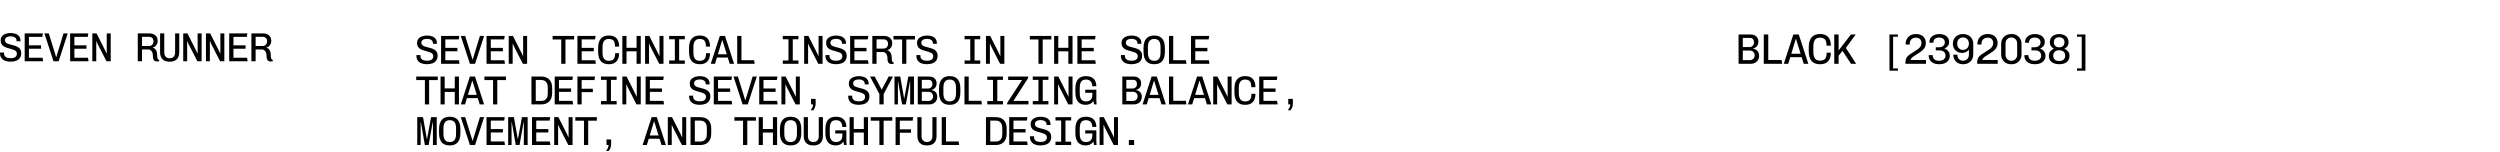<svg xmlns="http://www.w3.org/2000/svg" fill="none" viewBox="0 0 985 60" height="60" width="985">
<path fill="black" d="M106.603 24.216C106.336 24.216 106.08 24.163 105.835 24.056C105.589 23.95 105.392 23.747 105.243 23.448C105.093 23.149 105.019 22.718 105.019 22.152C105.019 21.619 104.96 21.181 104.843 20.84C104.725 20.499 104.571 20.232 104.379 20.04C104.197 19.837 104 19.694 103.787 19.608C103.573 19.523 103.365 19.48 103.163 19.48H100.715V24.136H99.051V13.16H103.819C104.395 13.16 104.912 13.277 105.371 13.512C105.84 13.747 106.208 14.078 106.475 14.504C106.752 14.931 106.891 15.438 106.891 16.024C106.891 16.696 106.715 17.283 106.363 17.784C106.011 18.275 105.547 18.579 104.971 18.696V18.776C105.355 18.883 105.669 19.07 105.915 19.336C106.171 19.603 106.363 19.933 106.491 20.328C106.619 20.712 106.683 21.128 106.683 21.576C106.683 22.302 106.741 22.808 106.859 23.096C106.976 23.384 107.189 23.571 107.499 23.656V24.072C107.392 24.125 107.259 24.163 107.099 24.184C106.949 24.206 106.784 24.216 106.603 24.216ZM100.715 18.136H103.355C103.963 18.136 104.427 17.96 104.747 17.608C105.077 17.245 105.243 16.792 105.243 16.248C105.243 15.704 105.083 15.277 104.763 14.968C104.453 14.659 104.016 14.504 103.451 14.504H100.715V18.136Z"></path>
<path fill="black" d="M90.306 24.136V13.16L97.474 13.16L97.25 14.52L91.986 14.52V17.864H96.754V19.192H91.986V22.744H97.346L97.57 24.136H90.306Z"></path>
<path fill="black" d="M81.144 24.136V13.16H82.808L86.168 19.8L86.76 21.08H86.824V13.16H88.392V24.136H86.712L83.24 17.352L82.76 16.248L82.696 16.264V24.136H81.144Z"></path>
<path fill="black" d="M72.189 24.136V13.16H73.853L77.213 19.8L77.805 21.08H77.87V13.16H79.438V24.136H77.757L74.285 17.352L73.805 16.248L73.742 16.264V24.136H72.189Z"></path>
<path fill="black" d="M66.708 24.296C65.567 24.296 64.676 23.976 64.036 23.336C63.396 22.686 63.076 21.784 63.076 20.632V13.16H64.724V20.632C64.724 21.358 64.911 21.928 65.284 22.344C65.657 22.75 66.18 22.952 66.852 22.952C67.535 22.952 68.063 22.75 68.436 22.344C68.809 21.928 68.996 21.358 68.996 20.632V13.16H70.628V20.632C70.628 21.784 70.308 22.686 69.668 23.336C69.028 23.976 68.138 24.296 66.996 24.296H66.708Z"></path>
<path fill="black" d="M61.834 24.216C61.568 24.216 61.312 24.163 61.066 24.056C60.821 23.95 60.624 23.747 60.474 23.448C60.325 23.149 60.25 22.718 60.25 22.152C60.25 21.619 60.192 21.181 60.074 20.84C59.957 20.499 59.802 20.232 59.61 20.04C59.429 19.837 59.232 19.694 59.018 19.608C58.805 19.523 58.597 19.48 58.394 19.48H55.946V24.136H54.282V13.16H59.05C59.626 13.16 60.144 13.277 60.602 13.512C61.072 13.747 61.44 14.078 61.706 14.504C61.984 14.931 62.122 15.438 62.122 16.024C62.122 16.696 61.946 17.283 61.594 17.784C61.242 18.275 60.778 18.579 60.202 18.696V18.776C60.586 18.883 60.901 19.07 61.146 19.336C61.402 19.603 61.594 19.933 61.722 20.328C61.85 20.712 61.914 21.128 61.914 21.576C61.914 22.302 61.973 22.808 62.09 23.096C62.208 23.384 62.421 23.571 62.73 23.656V24.072C62.624 24.125 62.49 24.163 62.33 24.184C62.181 24.206 62.016 24.216 61.834 24.216ZM55.946 18.136H58.586C59.194 18.136 59.658 17.96 59.978 17.608C60.309 17.245 60.474 16.792 60.474 16.248C60.474 15.704 60.314 15.277 59.994 14.968C59.685 14.659 59.248 14.504 58.682 14.504H55.946V18.136Z"></path>
<path fill="black" d="M36.375 24.136V13.16H38.039L41.399 19.8L41.991 21.08H42.055V13.16H43.623V24.136H41.943L38.471 17.352L37.991 16.248L37.927 16.264V24.136H36.375Z"></path>
<path fill="black" d="M27.629 24.136V13.16L34.797 13.16L34.573 14.52L29.309 14.52V17.864H34.077V19.192H29.309V22.744H34.669L34.893 24.136H27.629Z"></path>
<path fill="black" d="M21.075 24.136L17.491 13.16H19.219L22.115 22.488H22.179L25.027 13.16H26.675L23.107 24.136H21.075Z"></path>
<path fill="black" d="M9.722 24.136L9.722 13.16L16.89 13.16L16.666 14.52L11.402 14.52V17.864H16.17V19.192H11.402L11.402 22.744H16.762L16.986 24.136H9.722Z"></path>
<path fill="black" d="M4.176 24.296C3.621 24.296 3.088 24.237 2.576 24.12C2.075 24.003 1.632 23.816 1.248 23.56C0.864 23.293 0.56 22.952 0.336 22.536C0.112 22.12 0 21.613 0 21.016C0 20.973 0 20.925 0 20.872C0 20.808 0.005 20.749 0.016 20.696H1.6C1.589 20.76 1.584 20.819 1.584 20.872C1.584 20.925 1.584 20.984 1.584 21.048C1.584 21.485 1.691 21.843 1.904 22.12C2.117 22.397 2.416 22.6 2.8 22.728C3.184 22.856 3.632 22.92 4.144 22.92C4.656 22.92 5.099 22.867 5.472 22.76C5.845 22.643 6.133 22.451 6.336 22.184C6.549 21.917 6.656 21.565 6.656 21.128C6.656 20.733 6.539 20.419 6.304 20.184C6.069 19.949 5.76 19.763 5.376 19.624C5.003 19.475 4.587 19.341 4.128 19.224C3.68 19.107 3.227 18.979 2.768 18.84C2.32 18.701 1.904 18.52 1.52 18.296C1.147 18.072 0.843 17.773 0.608 17.4C0.373 17.016 0.256 16.531 0.256 15.944C0.256 15.272 0.437 14.717 0.8 14.28C1.163 13.843 1.643 13.523 2.24 13.32C2.837 13.107 3.493 13 4.208 13C4.923 13 5.573 13.107 6.16 13.32C6.747 13.523 7.211 13.848 7.552 14.296C7.904 14.733 8.08 15.315 8.08 16.04V16.248H6.528V15.992C6.528 15.629 6.427 15.325 6.224 15.08C6.032 14.824 5.76 14.632 5.408 14.504C5.067 14.376 4.667 14.312 4.208 14.312C3.781 14.312 3.397 14.365 3.056 14.472C2.715 14.579 2.443 14.744 2.24 14.968C2.048 15.192 1.952 15.485 1.952 15.848C1.952 16.221 2.064 16.52 2.288 16.744C2.523 16.968 2.827 17.149 3.2 17.288C3.584 17.416 4.005 17.533 4.464 17.64C4.923 17.747 5.376 17.869 5.824 18.008C6.283 18.147 6.699 18.328 7.072 18.552C7.456 18.776 7.765 19.08 8 19.464C8.245 19.837 8.368 20.317 8.368 20.904C8.368 21.725 8.181 22.387 7.808 22.888C7.445 23.379 6.944 23.736 6.304 23.96C5.675 24.184 4.965 24.296 4.176 24.296Z"></path>
<path fill="black" d="M821.652 13.582V27.846H818.334V26.953H820.203V14.475H818.334V13.582H821.652Z"></path>
<path fill="black" d="M811.317 25.303C810.52 25.303 809.813 25.18 809.195 24.933C808.589 24.686 808.112 24.321 807.764 23.838C807.427 23.344 807.259 22.738 807.259 22.019C807.259 21.279 807.433 20.689 807.781 20.251C808.14 19.802 808.606 19.46 809.179 19.224V19.157C808.741 18.91 808.376 18.601 808.084 18.23C807.792 17.86 807.646 17.321 807.646 16.614C807.646 15.929 807.803 15.351 808.118 14.879C808.432 14.408 808.864 14.048 809.414 13.801C809.976 13.543 810.61 13.414 811.317 13.414C812.036 13.414 812.67 13.543 813.22 13.801C813.782 14.048 814.219 14.408 814.534 14.879C814.848 15.351 815.005 15.929 815.005 16.614C815.005 17.074 814.938 17.467 814.803 17.793C814.669 18.107 814.483 18.371 814.247 18.584C814.012 18.797 813.742 18.988 813.439 19.157V19.224C814.023 19.505 814.494 19.853 814.854 20.268C815.213 20.672 815.393 21.256 815.393 22.019C815.393 23.03 815.039 23.833 814.332 24.428C813.624 25.011 812.62 25.303 811.317 25.303ZM811.317 24.023C812.114 24.023 812.704 23.833 813.086 23.451C813.478 23.069 813.675 22.553 813.675 21.902C813.675 21.239 813.467 20.723 813.052 20.352C812.636 19.982 812.058 19.797 811.317 19.797C810.576 19.797 809.998 19.987 809.583 20.369C809.179 20.751 808.977 21.262 808.977 21.902C808.977 22.553 809.167 23.069 809.549 23.451C809.931 23.833 810.52 24.023 811.317 24.023ZM811.317 18.651C811.912 18.651 812.406 18.483 812.799 18.146C813.203 17.798 813.405 17.304 813.405 16.664C813.405 16.024 813.215 15.536 812.833 15.199C812.451 14.851 811.94 14.677 811.3 14.677C810.672 14.677 810.167 14.851 809.785 15.199C809.414 15.547 809.229 16.035 809.229 16.664C809.229 17.304 809.431 17.798 809.835 18.146C810.24 18.483 810.733 18.651 811.317 18.651Z"></path>
<path fill="black" d="M801.624 25.303C800.827 25.303 800.125 25.163 799.519 24.882C798.924 24.602 798.458 24.214 798.121 23.72C797.785 23.226 797.616 22.665 797.616 22.036V21.733H799.199C799.199 22.508 799.424 23.069 799.873 23.417C800.322 23.765 800.928 23.939 801.692 23.939C802.433 23.939 803.039 23.771 803.51 23.434C803.982 23.086 804.218 22.57 804.218 21.885C804.218 21.413 804.105 21.026 803.881 20.723C803.667 20.42 803.381 20.201 803.022 20.066C802.663 19.92 802.27 19.847 801.843 19.847H800.395V18.618H801.692C802.107 18.618 802.483 18.545 802.82 18.399C803.168 18.253 803.443 18.04 803.645 17.759C803.858 17.467 803.965 17.108 803.965 16.681C803.965 16.255 803.864 15.901 803.662 15.62C803.46 15.339 803.185 15.132 802.837 14.997C802.5 14.862 802.118 14.795 801.692 14.795C800.984 14.795 800.429 14.969 800.024 15.317C799.631 15.665 799.435 16.17 799.435 16.833H797.902V16.546C797.902 15.906 798.065 15.356 798.391 14.896C798.728 14.425 799.182 14.06 799.755 13.801C800.327 13.543 800.973 13.414 801.692 13.414H801.91C802.618 13.414 803.252 13.543 803.813 13.801C804.375 14.048 804.818 14.408 805.144 14.879C805.481 15.339 805.649 15.89 805.649 16.529C805.649 16.979 805.57 17.366 805.413 17.692C805.256 18.017 805.043 18.292 804.773 18.517C804.504 18.741 804.195 18.938 803.847 19.106V19.19C804.453 19.381 804.947 19.712 805.329 20.184C805.722 20.655 805.918 21.273 805.918 22.036C805.918 22.687 805.744 23.26 805.396 23.754C805.06 24.237 804.588 24.619 803.982 24.899C803.376 25.169 802.685 25.303 801.91 25.303H801.624Z"></path>
<path fill="black" d="M792.301 25.303C791.583 25.303 790.932 25.14 790.348 24.815C789.764 24.478 789.304 24.018 788.967 23.434C788.63 22.85 788.462 22.177 788.462 21.413V17.304C788.462 16.541 788.63 15.867 788.967 15.283C789.315 14.7 789.781 14.245 790.365 13.919C790.96 13.582 791.622 13.414 792.352 13.414H792.655C793.396 13.414 794.053 13.582 794.625 13.919C795.198 14.245 795.647 14.7 795.973 15.283C796.309 15.867 796.478 16.541 796.478 17.304V21.413C796.478 22.177 796.309 22.85 795.973 23.434C795.636 24.018 795.176 24.478 794.592 24.815C794.008 25.14 793.351 25.303 792.621 25.303H792.301ZM792.47 23.956C792.908 23.956 793.301 23.855 793.649 23.653C793.997 23.44 794.266 23.159 794.457 22.811C794.659 22.463 794.76 22.07 794.76 21.632V17.085C794.76 16.636 794.659 16.238 794.457 15.89C794.266 15.541 793.997 15.267 793.649 15.064C793.301 14.862 792.908 14.761 792.47 14.761C792.032 14.761 791.639 14.862 791.291 15.064C790.954 15.267 790.685 15.541 790.483 15.89C790.281 16.238 790.18 16.636 790.18 17.085V21.632C790.18 22.07 790.281 22.463 790.483 22.811C790.685 23.159 790.954 23.44 791.291 23.653C791.639 23.855 792.032 23.956 792.47 23.956Z"></path>
<path fill="black" d="M779.004 25.135V24.63C779.004 23.934 779.133 23.339 779.391 22.845C779.649 22.339 780.054 21.902 780.604 21.531L783.989 19.308C784.348 19.061 784.657 18.747 784.915 18.365C785.184 17.972 785.319 17.512 785.319 16.984C785.319 16.333 785.128 15.811 784.746 15.418C784.365 15.025 783.803 14.829 783.062 14.829C782.613 14.829 782.209 14.93 781.85 15.132C781.502 15.323 781.221 15.592 781.008 15.94C780.806 16.277 780.705 16.664 780.705 17.102C780.705 17.192 780.705 17.276 780.705 17.355C780.705 17.422 780.71 17.489 780.722 17.557H779.122C779.111 17.478 779.105 17.422 779.105 17.388C779.105 17.343 779.105 17.299 779.105 17.254C779.105 16.501 779.273 15.839 779.61 15.267C779.947 14.683 780.413 14.228 781.008 13.902C781.614 13.577 782.305 13.414 783.079 13.414H783.264C784.039 13.414 784.707 13.566 785.268 13.869C785.841 14.161 786.279 14.57 786.582 15.098C786.896 15.626 787.054 16.238 787.054 16.934C787.054 17.517 786.953 18.028 786.75 18.466C786.56 18.893 786.296 19.269 785.959 19.594C785.633 19.92 785.263 20.223 784.847 20.504L782.001 22.356C781.754 22.525 781.564 22.687 781.429 22.845C781.294 22.991 781.199 23.131 781.143 23.266C781.086 23.4 781.047 23.529 781.025 23.653H787.104V25.135H779.004Z"></path>
<path fill="black" d="M773.47 25.303C772.696 25.303 772.016 25.152 771.433 24.849C770.86 24.534 770.411 24.096 770.085 23.535C769.771 22.962 769.614 22.294 769.614 21.531H771.197C771.197 22.261 771.405 22.845 771.82 23.282C772.247 23.709 772.791 23.922 773.454 23.922C773.903 23.922 774.296 23.827 774.632 23.636C774.98 23.434 775.25 23.159 775.441 22.811C775.643 22.463 775.744 22.07 775.744 21.632V19.561C775.429 19.965 775.031 20.285 774.548 20.521C774.077 20.745 773.588 20.858 773.083 20.858C772.409 20.858 771.798 20.712 771.247 20.42C770.697 20.116 770.254 19.695 769.917 19.157C769.591 18.607 769.429 17.966 769.429 17.237C769.429 16.462 769.603 15.789 769.951 15.216C770.299 14.643 770.776 14.2 771.382 13.886C771.988 13.571 772.673 13.414 773.437 13.414C774.223 13.414 774.919 13.577 775.525 13.902C776.131 14.228 776.603 14.683 776.939 15.267C777.288 15.839 777.462 16.518 777.462 17.304V21.413C777.462 22.188 777.288 22.873 776.939 23.468C776.603 24.052 776.131 24.506 775.525 24.832C774.93 25.146 774.245 25.303 773.47 25.303ZM773.437 19.662C773.919 19.662 774.329 19.555 774.666 19.342C775.003 19.128 775.267 18.837 775.458 18.466C775.648 18.096 775.744 17.675 775.744 17.203C775.744 16.698 775.648 16.266 775.458 15.906C775.267 15.536 774.997 15.25 774.649 15.048C774.301 14.845 773.897 14.744 773.437 14.744C772.965 14.744 772.555 14.851 772.207 15.064C771.859 15.267 771.59 15.553 771.399 15.923C771.219 16.294 771.13 16.72 771.13 17.203C771.13 17.697 771.225 18.129 771.416 18.5C771.618 18.859 771.887 19.145 772.224 19.359C772.572 19.561 772.976 19.662 773.437 19.662Z"></path>
<path fill="black" d="M763.928 25.303C763.131 25.303 762.429 25.163 761.823 24.882C761.228 24.602 760.762 24.214 760.425 23.72C760.088 23.226 759.92 22.665 759.92 22.036V21.733H761.503C761.503 22.508 761.727 23.069 762.177 23.417C762.626 23.765 763.232 23.939 763.995 23.939C764.736 23.939 765.342 23.771 765.814 23.434C766.286 23.086 766.521 22.57 766.521 21.885C766.521 21.413 766.409 21.026 766.185 20.723C765.971 20.42 765.685 20.201 765.326 20.066C764.966 19.92 764.573 19.847 764.147 19.847H762.699V18.618H763.995C764.411 18.618 764.787 18.545 765.124 18.399C765.472 18.253 765.747 18.04 765.949 17.759C766.162 17.467 766.269 17.108 766.269 16.681C766.269 16.255 766.168 15.901 765.966 15.62C765.763 15.339 765.488 15.132 765.14 14.997C764.804 14.862 764.422 14.795 763.995 14.795C763.288 14.795 762.732 14.969 762.328 15.317C761.935 15.665 761.739 16.17 761.739 16.833H760.206V16.546C760.206 15.906 760.369 15.356 760.695 14.896C761.031 14.425 761.486 14.06 762.059 13.801C762.631 13.543 763.277 13.414 763.995 13.414H764.214C764.921 13.414 765.556 13.543 766.117 13.801C766.678 14.048 767.122 14.408 767.448 14.879C767.784 15.339 767.953 15.89 767.953 16.529C767.953 16.979 767.874 17.366 767.717 17.692C767.56 18.017 767.346 18.292 767.077 18.517C766.808 18.741 766.499 18.938 766.151 19.106V19.19C766.757 19.381 767.251 19.712 767.633 20.184C768.026 20.655 768.222 21.273 768.222 22.036C768.222 22.687 768.048 23.26 767.7 23.754C767.363 24.237 766.892 24.619 766.286 24.899C765.679 25.169 764.989 25.303 764.214 25.303H763.928Z"></path>
<path fill="black" d="M750.732 25.135V24.63C750.732 23.934 750.862 23.339 751.12 22.845C751.378 22.339 751.782 21.902 752.332 21.531L755.717 19.308C756.076 19.061 756.385 18.747 756.643 18.365C756.913 17.972 757.048 17.512 757.048 16.984C757.048 16.333 756.857 15.811 756.475 15.418C756.093 15.025 755.532 14.829 754.791 14.829C754.342 14.829 753.938 14.93 753.578 15.132C753.23 15.323 752.95 15.592 752.736 15.94C752.534 16.277 752.433 16.664 752.433 17.102C752.433 17.192 752.433 17.276 752.433 17.355C752.433 17.422 752.439 17.489 752.45 17.557H750.85C750.839 17.478 750.833 17.422 750.833 17.388C750.833 17.343 750.833 17.299 750.833 17.254C750.833 16.501 751.002 15.839 751.339 15.267C751.675 14.683 752.141 14.228 752.736 13.902C753.343 13.577 754.033 13.414 754.808 13.414H754.993C755.768 13.414 756.436 13.566 756.997 13.869C757.57 14.161 758.007 14.57 758.311 15.098C758.625 15.626 758.782 16.238 758.782 16.934C758.782 17.517 758.681 18.028 758.479 18.466C758.288 18.893 758.024 19.269 757.687 19.594C757.362 19.92 756.991 20.223 756.576 20.504L753.73 22.356C753.483 22.525 753.292 22.687 753.157 22.845C753.023 22.991 752.927 23.131 752.871 23.266C752.815 23.4 752.776 23.529 752.753 23.653H758.833V25.135H750.732Z"></path>
<path fill="black" d="M744.457 27.846V13.582H747.775V14.475H745.888V26.953H747.775V27.846H744.457Z"></path>
<path fill="black" d="M722.696 25.134V13.582H724.414V19.88L729.264 13.582H731.15L727.277 18.887L731.319 25.134H729.298L725.946 20.032L724.414 21.952V25.134H722.696Z"></path>
<path fill="black" d="M716.976 25.303C716.359 25.303 715.786 25.213 715.259 25.034C714.742 24.854 714.288 24.568 713.895 24.175C713.502 23.771 713.193 23.238 712.968 22.575C712.755 21.913 712.648 21.099 712.648 20.133V18.584C712.648 17.619 712.761 16.805 712.985 16.142C713.21 15.48 713.519 14.952 713.911 14.559C714.304 14.155 714.759 13.863 715.276 13.684C715.803 13.504 716.365 13.414 716.96 13.414H717.195C718.071 13.414 718.818 13.582 719.435 13.919C720.064 14.256 720.541 14.767 720.866 15.452C721.192 16.125 721.355 16.973 721.355 17.995H719.654C719.654 17.254 719.57 16.653 719.401 16.193C719.244 15.721 718.975 15.379 718.593 15.165C718.211 14.941 717.701 14.829 717.061 14.829C716.69 14.829 716.348 14.885 716.033 14.997C715.73 15.098 715.461 15.278 715.225 15.536C714.989 15.783 714.804 16.125 714.669 16.563C714.535 17.001 714.467 17.551 714.467 18.213V20.487C714.467 21.149 714.535 21.705 714.669 22.154C714.804 22.592 714.989 22.94 715.225 23.198C715.461 23.445 715.73 23.625 716.033 23.737C716.348 23.838 716.69 23.889 717.061 23.889C718.026 23.889 718.705 23.642 719.098 23.148C719.502 22.642 719.705 21.84 719.705 20.74H721.355C721.355 21.727 721.192 22.558 720.866 23.232C720.541 23.905 720.069 24.422 719.452 24.781C718.834 25.129 718.088 25.303 717.212 25.303H716.976Z"></path>
<path fill="black" d="M702.82 25.134L706.576 13.582L708.714 13.582L712.487 25.134H710.668L707.62 15.317H707.552L704.572 25.134H702.82ZM704.706 22.541V21.177H710.533V22.541H704.706Z"></path>
<path fill="black" d="M694.93 25.134V13.582H696.698V23.652H701.935L702.171 25.134H694.93Z"></path>
<path fill="black" d="M685 25.134V13.582H689.783C690.411 13.582 690.95 13.7 691.399 13.936C691.848 14.171 692.196 14.503 692.443 14.929C692.69 15.345 692.814 15.816 692.814 16.344C692.814 16.916 692.713 17.393 692.511 17.775C692.309 18.146 692.05 18.438 691.736 18.651C691.422 18.853 691.102 18.999 690.776 19.089V19.19C690.99 19.224 691.225 19.297 691.484 19.409C691.742 19.51 691.994 19.667 692.241 19.88C692.488 20.082 692.69 20.363 692.848 20.722C693.005 21.082 693.083 21.525 693.083 22.053C693.083 22.625 692.943 23.147 692.662 23.619C692.393 24.09 692.017 24.461 691.534 24.73C691.051 25 690.501 25.134 689.884 25.134H685ZM686.667 23.703H689.48C689.839 23.703 690.159 23.619 690.439 23.45C690.72 23.282 690.939 23.052 691.096 22.76C691.265 22.468 691.349 22.154 691.349 21.817C691.349 21.435 691.265 21.104 691.096 20.823C690.928 20.531 690.698 20.307 690.406 20.15C690.125 19.993 689.816 19.914 689.48 19.914H686.667V23.703ZM686.667 18.55H689.294C689.631 18.55 689.934 18.471 690.204 18.314C690.484 18.157 690.698 17.938 690.844 17.657C691.001 17.366 691.079 17.046 691.079 16.698C691.079 16.147 690.945 15.721 690.675 15.418C690.406 15.103 690.007 14.946 689.48 14.946H686.667V18.55Z"></path>
<path fill="black" d="M444.767 57.136V55.152H446.847V57.136H444.767Z"></path>
<path fill="black" d="M433.236 57.136V46.16H434.9L438.26 52.8L438.852 54.08H438.916V46.16H440.484V57.136H438.804L435.332 50.352L434.852 49.248L434.788 49.264V57.136H433.236Z"></path>
<path fill="black" d="M427.738 57.296C427.162 57.296 426.629 57.211 426.138 57.04C425.648 56.869 425.221 56.597 424.858 56.224C424.496 55.84 424.208 55.333 423.994 54.704C423.792 54.075 423.69 53.301 423.69 52.384V50.912C423.69 49.995 423.792 49.221 423.994 48.592C424.197 47.963 424.48 47.461 424.842 47.088C425.216 46.704 425.648 46.427 426.138 46.256C426.64 46.085 427.189 46 427.786 46H428.026C428.56 46 429.061 46.075 429.53 46.224C430 46.373 430.416 46.608 430.778 46.928C431.152 47.248 431.44 47.664 431.642 48.176C431.856 48.677 431.962 49.285 431.962 50H430.362C430.362 49.371 430.256 48.864 430.042 48.48C429.84 48.085 429.552 47.797 429.178 47.616C428.816 47.435 428.384 47.344 427.882 47.344C427.413 47.344 426.992 47.435 426.618 47.616C426.245 47.797 425.952 48.123 425.738 48.592C425.525 49.061 425.418 49.717 425.418 50.56V52.72C425.418 53.349 425.482 53.877 425.61 54.304C425.738 54.72 425.914 55.051 426.138 55.296C426.362 55.531 426.624 55.701 426.922 55.808C427.232 55.904 427.557 55.952 427.898 55.952C428.346 55.952 428.762 55.872 429.146 55.712C429.53 55.552 429.834 55.275 430.058 54.88C430.282 54.475 430.394 53.904 430.394 53.168V52.576H427.578V51.36H431.962V55.104C431.962 55.541 431.973 55.925 431.994 56.256C432.016 56.587 432.042 56.88 432.074 57.136H431.082L430.762 55.76C430.474 56.272 430.064 56.656 429.53 56.912C428.997 57.168 428.432 57.296 427.834 57.296H427.738Z"></path>
<path fill="black" d="M415.857 57.136V55.824H418.097V47.472H415.857V46.16H422.033V47.472H419.793V55.824H422.033V57.136H415.857Z"></path>
<path fill="black" d="M409.991 57.296C409.437 57.296 408.903 57.237 408.391 57.12C407.89 57.003 407.447 56.816 407.063 56.56C406.679 56.293 406.375 55.952 406.151 55.536C405.927 55.12 405.815 54.613 405.815 54.016C405.815 53.973 405.815 53.925 405.815 53.872C405.815 53.808 405.821 53.749 405.831 53.696H407.415C407.405 53.76 407.399 53.819 407.399 53.872C407.399 53.925 407.399 53.984 407.399 54.048C407.399 54.485 407.506 54.843 407.719 55.12C407.933 55.397 408.231 55.6 408.615 55.728C408.999 55.856 409.447 55.92 409.959 55.92C410.471 55.92 410.914 55.867 411.287 55.76C411.661 55.643 411.949 55.451 412.151 55.184C412.365 54.917 412.471 54.565 412.471 54.128C412.471 53.733 412.354 53.419 412.119 53.184C411.885 52.949 411.575 52.763 411.191 52.624C410.818 52.475 410.402 52.341 409.943 52.224C409.495 52.107 409.042 51.979 408.583 51.84C408.135 51.701 407.719 51.52 407.335 51.296C406.962 51.072 406.658 50.773 406.423 50.4C406.189 50.016 406.071 49.531 406.071 48.944C406.071 48.272 406.253 47.717 406.615 47.28C406.978 46.843 407.458 46.523 408.055 46.32C408.653 46.107 409.309 46 410.023 46C410.738 46 411.389 46.107 411.975 46.32C412.562 46.523 413.026 46.848 413.367 47.296C413.719 47.733 413.895 48.315 413.895 49.04V49.248H412.343V48.992C412.343 48.629 412.242 48.325 412.039 48.08C411.847 47.824 411.575 47.632 411.223 47.504C410.882 47.376 410.482 47.312 410.023 47.312C409.597 47.312 409.213 47.365 408.871 47.472C408.53 47.579 408.258 47.744 408.055 47.968C407.863 48.192 407.767 48.485 407.767 48.848C407.767 49.221 407.879 49.52 408.103 49.744C408.338 49.968 408.642 50.149 409.015 50.288C409.399 50.416 409.821 50.533 410.279 50.64C410.738 50.747 411.191 50.869 411.639 51.008C412.098 51.147 412.514 51.328 412.887 51.552C413.271 51.776 413.581 52.08 413.815 52.464C414.061 52.837 414.183 53.317 414.183 53.904C414.183 54.725 413.997 55.387 413.623 55.888C413.261 56.379 412.759 56.736 412.119 56.96C411.49 57.184 410.781 57.296 409.991 57.296Z"></path>
<path fill="black" d="M397.63 57.136V46.16H404.798L404.574 47.52H399.31V50.864H404.078V52.192H399.31V55.744H404.67L404.894 57.136H397.63Z"></path>
<path fill="black" d="M388.468 57.136V46.16H392.292C392.9 46.16 393.465 46.24 393.988 46.4C394.51 46.56 394.969 46.822 395.364 47.184C395.758 47.536 396.068 48.005 396.292 48.592C396.516 49.168 396.628 49.872 396.628 50.704V52.592C396.628 53.403 396.516 54.102 396.292 54.688C396.068 55.264 395.758 55.733 395.364 56.096C394.969 56.448 394.51 56.709 393.988 56.88C393.465 57.051 392.9 57.136 392.292 57.136H388.468ZM390.164 55.776H392.18C392.702 55.776 393.166 55.691 393.572 55.52C393.977 55.339 394.297 55.029 394.532 54.592C394.777 54.155 394.9 53.536 394.9 52.736V50.544C394.9 49.766 394.777 49.157 394.532 48.72C394.297 48.272 393.977 47.958 393.572 47.776C393.166 47.595 392.702 47.504 392.18 47.504H390.164V55.776Z"></path>
<path fill="black" d="M371.04 57.136V46.16H372.72V55.728H377.696L377.92 57.136H371.04Z"></path>
<path fill="black" d="M365.078 57.296C363.937 57.296 363.046 56.976 362.406 56.336C361.766 55.685 361.446 54.784 361.446 53.632V46.16H363.094V53.632C363.094 54.358 363.281 54.928 363.654 55.344C364.028 55.749 364.55 55.952 365.222 55.952C365.905 55.952 366.433 55.749 366.806 55.344C367.18 54.928 367.366 54.358 367.366 53.632V46.16H368.998V53.632C368.998 54.784 368.678 55.685 368.038 56.336C367.398 56.976 366.508 57.296 365.366 57.296H365.078Z"></path>
<path fill="black" d="M352.86 57.136V46.16H359.788L359.58 47.536H354.524V50.96H358.94V52.288H354.524V57.136H352.86Z"></path>
<path fill="black" d="M346.483 57.136V47.552H343.075V46.16H351.555V47.552H348.147V57.136H346.483Z"></path>
<path fill="black" d="M334.745 57.136V46.16H336.377V50.832H340.345V46.16H341.993V57.136H340.345V52.224H336.377V57.136H334.745Z"></path>
<path fill="black" d="M329.247 57.296C328.671 57.296 328.138 57.211 327.647 57.04C327.157 56.869 326.73 56.597 326.367 56.224C326.005 55.84 325.717 55.333 325.503 54.704C325.301 54.075 325.199 53.301 325.199 52.384V50.912C325.199 49.995 325.301 49.221 325.503 48.592C325.706 47.963 325.989 47.461 326.351 47.088C326.725 46.704 327.157 46.427 327.647 46.256C328.149 46.085 328.698 46 329.295 46H329.535C330.069 46 330.57 46.075 331.039 46.224C331.509 46.373 331.925 46.608 332.287 46.928C332.661 47.248 332.949 47.664 333.151 48.176C333.365 48.677 333.471 49.285 333.471 50H331.871C331.871 49.371 331.765 48.864 331.551 48.48C331.349 48.085 331.061 47.797 330.687 47.616C330.325 47.435 329.893 47.344 329.391 47.344C328.922 47.344 328.501 47.435 328.127 47.616C327.754 47.797 327.461 48.123 327.247 48.592C327.034 49.061 326.927 49.717 326.927 50.56V52.72C326.927 53.349 326.991 53.877 327.119 54.304C327.247 54.72 327.423 55.051 327.647 55.296C327.871 55.531 328.133 55.701 328.431 55.808C328.741 55.904 329.066 55.952 329.407 55.952C329.855 55.952 330.271 55.872 330.655 55.712C331.039 55.552 331.343 55.275 331.567 54.88C331.791 54.475 331.903 53.904 331.903 53.168V52.576H329.087V51.36H333.471V55.104C333.471 55.541 333.482 55.925 333.503 56.256C333.525 56.587 333.551 56.88 333.583 57.136H332.591L332.271 55.76C331.983 56.272 331.573 56.656 331.039 56.912C330.506 57.168 329.941 57.296 329.343 57.296H329.247Z"></path>
<path fill="black" d="M320.31 57.296C319.168 57.296 318.278 56.976 317.638 56.336C316.998 55.685 316.678 54.784 316.678 53.632V46.16H318.326V53.632C318.326 54.358 318.512 54.928 318.886 55.344C319.259 55.749 319.782 55.952 320.454 55.952C321.136 55.952 321.664 55.749 322.038 55.344C322.411 54.928 322.598 54.358 322.598 53.632V46.16H324.23V53.632C324.23 54.784 323.91 55.685 323.27 56.336C322.63 56.976 321.739 57.296 320.598 57.296H320.31Z"></path>
<path fill="black" d="M311.404 57.296C310.817 57.296 310.273 57.211 309.772 57.04C309.281 56.869 308.849 56.597 308.476 56.224C308.103 55.84 307.809 55.333 307.596 54.704C307.393 54.075 307.292 53.301 307.292 52.384V50.912C307.292 49.995 307.399 49.221 307.612 48.592C307.825 47.963 308.119 47.461 308.492 47.088C308.865 46.704 309.297 46.427 309.788 46.256C310.289 46.085 310.823 46 311.388 46H311.612C312.199 46 312.737 46.085 313.228 46.256C313.729 46.427 314.167 46.704 314.54 47.088C314.913 47.472 315.201 47.979 315.404 48.608C315.607 49.237 315.708 50.005 315.708 50.912V52.384C315.708 53.291 315.607 54.059 315.404 54.688C315.201 55.317 314.913 55.824 314.54 56.208C314.167 56.581 313.735 56.859 313.244 57.04C312.753 57.211 312.215 57.296 311.628 57.296H311.404ZM311.5 55.952C311.852 55.952 312.177 55.904 312.476 55.808C312.785 55.701 313.052 55.531 313.276 55.296C313.5 55.051 313.676 54.72 313.804 54.304C313.932 53.877 313.996 53.349 313.996 52.72V50.56C313.996 49.931 313.932 49.408 313.804 48.992C313.676 48.576 313.5 48.251 313.276 48.016C313.052 47.771 312.785 47.6 312.476 47.504C312.177 47.397 311.852 47.344 311.5 47.344C311.159 47.344 310.833 47.397 310.524 47.504C310.225 47.6 309.964 47.771 309.74 48.016C309.516 48.251 309.34 48.576 309.212 48.992C309.084 49.408 309.02 49.931 309.02 50.56V52.72C309.02 53.349 309.084 53.877 309.212 54.304C309.34 54.72 309.516 55.051 309.74 55.296C309.964 55.531 310.225 55.701 310.524 55.808C310.833 55.904 311.159 55.952 311.5 55.952Z"></path>
<path fill="black" d="M298.93 57.136V46.16H300.562V50.832H304.53V46.16H306.178V57.136H304.53V52.224H300.562V57.136H298.93Z"></path>
<path fill="black" d="M292.761 57.136V47.552H289.353V46.16H297.833V47.552H294.425V57.136H292.761Z"></path>
<path fill="black" d="M272.069 57.136V46.16H275.893C276.501 46.16 277.067 46.24 277.589 46.4C278.112 46.56 278.571 46.822 278.965 47.184C279.36 47.536 279.669 48.005 279.893 48.592C280.117 49.168 280.229 49.872 280.229 50.704V52.592C280.229 53.403 280.117 54.102 279.893 54.688C279.669 55.264 279.36 55.733 278.965 56.096C278.571 56.448 278.112 56.709 277.589 56.88C277.067 57.051 276.501 57.136 275.893 57.136H272.069ZM273.765 55.776H275.781C276.304 55.776 276.768 55.691 277.173 55.52C277.579 55.339 277.899 55.029 278.133 54.592C278.379 54.155 278.501 53.536 278.501 52.736V50.544C278.501 49.766 278.379 49.157 278.133 48.72C277.899 48.272 277.579 47.958 277.173 47.776C276.768 47.595 276.304 47.504 275.781 47.504H273.765V55.776Z"></path>
<path fill="black" d="M263.115 57.136V46.16H264.779L268.139 52.8L268.731 54.08H268.795V46.16H270.363V57.136H268.683L265.211 50.352L264.731 49.248L264.667 49.264V57.136H263.115Z"></path>
<path fill="black" d="M253.186 57.136L256.754 46.16H258.786L262.37 57.136H260.642L257.746 47.808H257.682L254.85 57.136H253.186ZM254.978 54.672V53.376H260.514V54.672H254.978Z"></path>
<path fill="black" d="M238.894 59.457V59.249C239.182 58.918 239.4 58.577 239.55 58.225C239.699 57.873 239.774 57.51 239.774 57.137H238.958V54.961H240.782V56.833C240.782 57.302 240.702 57.761 240.542 58.209C240.392 58.668 240.163 59.084 239.854 59.457H238.894Z"></path>
<path fill="black" d="M230.084 57.136V47.552H226.676V46.16H235.156V47.552H231.748V57.136H230.084Z"></path>
<path fill="black" d="M218.347 57.136V46.16H220.011L223.371 52.8L223.963 54.08H224.027V46.16H225.595V57.136H223.915L220.443 50.352L219.963 49.248L219.899 49.264V57.136H218.347Z"></path>
<path fill="black" d="M209.601 57.136V46.16H216.769L216.545 47.52H211.281V50.864H216.049V52.192H211.281V55.744H216.641L216.865 57.136H209.601Z"></path>
<path fill="black" d="M200.215 57.136V46.16H202.487L204.007 54.8H204.071L205.655 46.16H207.895V57.136H206.391V48.112H206.311L204.695 57.136H203.207L201.639 48.112H201.559V57.136H200.215Z"></path>
<path fill="black" d="M191.693 57.136V46.16H198.861L198.637 47.52H193.373V50.864H198.141V52.192H193.373V55.744H198.733L198.957 57.136H191.693Z"></path>
<path fill="black" d="M185.14 57.136L181.556 46.16H183.284L186.18 55.488H186.244L189.092 46.16H190.74L187.172 57.136H185.14Z"></path>
<path fill="black" d="M177.097 57.296C176.511 57.296 175.967 57.211 175.465 57.04C174.975 56.869 174.543 56.597 174.169 56.224C173.796 55.84 173.503 55.333 173.289 54.704C173.087 54.075 172.985 53.301 172.985 52.384V50.912C172.985 49.995 173.092 49.221 173.305 48.592C173.519 47.963 173.812 47.461 174.185 47.088C174.559 46.704 174.991 46.427 175.481 46.256C175.983 46.085 176.516 46 177.081 46H177.305C177.892 46 178.431 46.085 178.921 46.256C179.423 46.427 179.86 46.704 180.233 47.088C180.607 47.472 180.895 47.979 181.097 48.608C181.3 49.237 181.401 50.005 181.401 50.912V52.384C181.401 53.291 181.3 54.059 181.097 54.688C180.895 55.317 180.607 55.824 180.233 56.208C179.86 56.581 179.428 56.859 178.937 57.04C178.447 57.211 177.908 57.296 177.321 57.296H177.097ZM177.193 55.952C177.545 55.952 177.871 55.904 178.169 55.808C178.479 55.701 178.745 55.531 178.969 55.296C179.193 55.051 179.369 54.72 179.497 54.304C179.625 53.877 179.689 53.349 179.689 52.72V50.56C179.689 49.931 179.625 49.408 179.497 48.992C179.369 48.576 179.193 48.251 178.969 48.016C178.745 47.771 178.479 47.6 178.169 47.504C177.871 47.397 177.545 47.344 177.193 47.344C176.852 47.344 176.527 47.397 176.217 47.504C175.919 47.6 175.657 47.771 175.433 48.016C175.209 48.251 175.033 48.576 174.905 48.992C174.777 49.408 174.713 49.931 174.713 50.56V52.72C174.713 53.349 174.777 53.877 174.905 54.304C175.033 54.72 175.209 55.051 175.433 55.296C175.657 55.531 175.919 55.701 176.217 55.808C176.527 55.904 176.852 55.952 177.193 55.952Z"></path>
<path fill="black" d="M164.4 57.136V46.16H166.672L168.192 54.8H168.256L169.84 46.16H172.08V57.136H170.576V48.112H170.496L168.88 57.136H167.392L165.824 48.112H165.744V57.136H164.4Z"></path>
<path fill="black" d="M507.507 43.457V43.249C507.795 42.918 508.014 42.577 508.163 42.225C508.312 41.873 508.387 41.51 508.387 41.137H507.571V38.961H509.395V40.833C509.395 41.302 509.315 41.761 509.155 42.209C509.005 42.668 508.776 43.084 508.467 43.457H507.507Z"></path>
<path fill="black" d="M496.121 41.136V30.16H503.289L503.065 31.52H497.801V34.864H502.569V36.192H497.801V39.744H503.161L503.385 41.136H496.121Z"></path>
<path fill="black" d="M490.479 41.296C489.893 41.296 489.349 41.211 488.847 41.04C488.357 40.869 487.925 40.597 487.551 40.224C487.178 39.84 486.885 39.333 486.671 38.704C486.469 38.075 486.367 37.301 486.367 36.384V34.912C486.367 33.995 486.474 33.221 486.687 32.592C486.9 31.963 487.194 31.461 487.567 31.088C487.941 30.704 488.373 30.427 488.863 30.256C489.365 30.085 489.898 30 490.463 30H490.687C491.519 30 492.229 30.16 492.815 30.48C493.413 30.8 493.866 31.285 494.175 31.936C494.485 32.576 494.639 33.381 494.639 34.352H493.023C493.023 33.648 492.943 33.077 492.783 32.64C492.634 32.192 492.378 31.867 492.015 31.664C491.653 31.451 491.167 31.344 490.559 31.344C490.207 31.344 489.882 31.397 489.583 31.504C489.295 31.6 489.039 31.771 488.815 32.016C488.591 32.251 488.415 32.576 488.287 32.992C488.159 33.408 488.095 33.931 488.095 34.56V36.72C488.095 37.349 488.159 37.877 488.287 38.304C488.415 38.72 488.591 39.051 488.815 39.296C489.039 39.531 489.295 39.701 489.583 39.808C489.882 39.904 490.207 39.952 490.559 39.952C491.477 39.952 492.122 39.717 492.495 39.248C492.879 38.768 493.071 38.005 493.071 36.96H494.639C494.639 37.899 494.485 38.688 494.175 39.328C493.866 39.968 493.418 40.459 492.831 40.8C492.245 41.131 491.535 41.296 490.703 41.296H490.479Z"></path>
<path fill="black" d="M478.005 41.136V30.16H479.669L483.029 36.8L483.621 38.08H483.685V30.16H485.253V41.136H483.573L480.101 34.352L479.621 33.248L479.557 33.264V41.136H478.005Z"></path>
<path fill="black" d="M468.075 41.136L471.643 30.16H473.675L477.259 41.136H475.531L472.635 31.808H472.571L469.739 41.136H468.075ZM469.867 38.672V37.376H475.403V38.672H469.867Z"></path>
<path fill="black" d="M460.578 41.136V30.16H462.258V39.728H467.234L467.458 41.136H460.578Z"></path>
<path fill="black" d="M450.168 41.136L453.736 30.16H455.768L459.352 41.136H457.624L454.728 31.808H454.664L451.832 41.136H450.168ZM451.96 38.672V37.376H457.496V38.672H451.96Z"></path>
<path fill="black" d="M442.19 41.136V30.16H446.734C447.332 30.16 447.844 30.272 448.27 30.496C448.697 30.72 449.028 31.035 449.262 31.44C449.497 31.835 449.614 32.283 449.614 32.784C449.614 33.328 449.518 33.782 449.326 34.144C449.134 34.496 448.889 34.773 448.59 34.976C448.292 35.168 447.988 35.307 447.678 35.392V35.488C447.881 35.52 448.105 35.59 448.35 35.696C448.596 35.792 448.836 35.941 449.07 36.144C449.305 36.336 449.497 36.603 449.646 36.944C449.796 37.285 449.87 37.707 449.87 38.208C449.87 38.752 449.737 39.248 449.47 39.696C449.214 40.144 448.857 40.496 448.398 40.752C447.94 41.008 447.417 41.136 446.83 41.136H442.19ZM443.774 39.776H446.446C446.788 39.776 447.092 39.696 447.358 39.536C447.625 39.376 447.833 39.157 447.982 38.88C448.142 38.603 448.222 38.304 448.222 37.984C448.222 37.621 448.142 37.307 447.982 37.04C447.822 36.763 447.604 36.55 447.326 36.4C447.06 36.251 446.766 36.176 446.446 36.176H443.774V39.776ZM443.774 34.88H446.27C446.59 34.88 446.878 34.806 447.134 34.656C447.401 34.507 447.604 34.299 447.742 34.032C447.892 33.755 447.966 33.451 447.966 33.12C447.966 32.597 447.838 32.192 447.582 31.904C447.326 31.605 446.948 31.456 446.446 31.456H443.774V34.88Z"></path>
<path fill="black" d="M427.738 41.296C427.162 41.296 426.629 41.211 426.138 41.04C425.648 40.869 425.221 40.597 424.858 40.224C424.496 39.84 424.208 39.333 423.994 38.704C423.792 38.075 423.69 37.301 423.69 36.384V34.912C423.69 33.995 423.792 33.221 423.994 32.592C424.197 31.963 424.48 31.461 424.842 31.088C425.216 30.704 425.648 30.427 426.138 30.256C426.64 30.085 427.189 30 427.786 30H428.026C428.56 30 429.061 30.075 429.53 30.224C430 30.373 430.416 30.608 430.778 30.928C431.152 31.248 431.44 31.664 431.642 32.176C431.856 32.677 431.962 33.285 431.962 34H430.362C430.362 33.371 430.256 32.864 430.042 32.48C429.84 32.085 429.552 31.797 429.178 31.616C428.816 31.435 428.384 31.344 427.882 31.344C427.413 31.344 426.992 31.435 426.618 31.616C426.245 31.797 425.952 32.123 425.738 32.592C425.525 33.061 425.418 33.717 425.418 34.56V36.72C425.418 37.349 425.482 37.877 425.61 38.304C425.738 38.72 425.914 39.051 426.138 39.296C426.362 39.531 426.624 39.701 426.922 39.808C427.232 39.904 427.557 39.952 427.898 39.952C428.346 39.952 428.762 39.872 429.146 39.712C429.53 39.552 429.834 39.275 430.058 38.88C430.282 38.475 430.394 37.904 430.394 37.168V36.576H427.578V35.36H431.962V39.104C431.962 39.541 431.973 39.925 431.994 40.256C432.016 40.587 432.042 40.88 432.074 41.136H431.082L430.762 39.76C430.474 40.272 430.064 40.656 429.53 40.912C428.997 41.168 428.432 41.296 427.834 41.296H427.738Z"></path>
<path fill="black" d="M415.329 41.136V30.16H416.993L420.353 36.8L420.945 38.08H421.009V30.16H422.577V41.136H420.897L417.425 34.352L416.945 33.248L416.881 33.264V41.136H415.329Z"></path>
<path fill="black" d="M406.903 41.136V39.824H409.143V31.472H406.903V30.16H413.079V31.472H410.839V39.824H413.079V41.136H406.903Z"></path>
<path fill="black" d="M396.829 41.136V40.544L402.685 31.52H397.213V30.16H405.101V30.736L399.277 39.76H405.229V41.136H396.829Z"></path>
<path fill="black" d="M388.996 41.136V39.824H391.236V31.472H388.996V30.16H395.172V31.472H392.932V39.824H395.172V41.136H388.996Z"></path>
<path fill="black" d="M379.994 41.136V30.16H381.674V39.728H386.65L386.874 41.136H379.994Z"></path>
<path fill="black" d="M374.08 41.296C373.493 41.296 372.949 41.211 372.448 41.04C371.957 40.869 371.525 40.597 371.152 40.224C370.778 39.84 370.485 39.333 370.272 38.704C370.069 38.075 369.968 37.301 369.968 36.384V34.912C369.968 33.995 370.074 33.221 370.288 32.592C370.501 31.963 370.794 31.461 371.168 31.088C371.541 30.704 371.973 30.427 372.464 30.256C372.965 30.085 373.498 30 374.064 30H374.288C374.874 30 375.413 30.085 375.904 30.256C376.405 30.427 376.842 30.704 377.216 31.088C377.589 31.472 377.877 31.979 378.08 32.608C378.282 33.237 378.384 34.005 378.384 34.912V36.384C378.384 37.291 378.282 38.059 378.08 38.688C377.877 39.317 377.589 39.824 377.216 40.208C376.842 40.581 376.41 40.859 375.92 41.04C375.429 41.211 374.89 41.296 374.304 41.296H374.08ZM374.176 39.952C374.528 39.952 374.853 39.904 375.152 39.808C375.461 39.701 375.728 39.531 375.952 39.296C376.176 39.051 376.352 38.72 376.48 38.304C376.608 37.877 376.672 37.349 376.672 36.72V34.56C376.672 33.931 376.608 33.408 376.48 32.992C376.352 32.576 376.176 32.251 375.952 32.016C375.728 31.771 375.461 31.6 375.152 31.504C374.853 31.397 374.528 31.344 374.176 31.344C373.834 31.344 373.509 31.397 373.2 31.504C372.901 31.6 372.64 31.771 372.416 32.016C372.192 32.251 372.016 32.576 371.888 32.992C371.76 33.408 371.696 33.931 371.696 34.56V36.72C371.696 37.349 371.76 37.877 371.888 38.304C372.016 38.72 372.192 39.051 372.416 39.296C372.64 39.531 372.901 39.701 373.2 39.808C373.509 39.904 373.834 39.952 374.176 39.952Z"></path>
<path fill="black" d="M361.606 41.136V30.16H366.15C366.748 30.16 367.26 30.272 367.686 30.496C368.113 30.72 368.444 31.035 368.678 31.44C368.913 31.835 369.03 32.283 369.03 32.784C369.03 33.328 368.934 33.782 368.742 34.144C368.55 34.496 368.305 34.773 368.006 34.976C367.708 35.168 367.404 35.307 367.094 35.392V35.488C367.297 35.52 367.521 35.59 367.766 35.696C368.012 35.792 368.252 35.941 368.486 36.144C368.721 36.336 368.913 36.603 369.062 36.944C369.212 37.285 369.286 37.707 369.286 38.208C369.286 38.752 369.153 39.248 368.886 39.696C368.63 40.144 368.273 40.496 367.814 40.752C367.356 41.008 366.833 41.136 366.246 41.136H361.606ZM363.19 39.776H365.862C366.204 39.776 366.508 39.696 366.774 39.536C367.041 39.376 367.249 39.157 367.398 38.88C367.558 38.603 367.638 38.304 367.638 37.984C367.638 37.621 367.558 37.307 367.398 37.04C367.238 36.763 367.02 36.55 366.742 36.4C366.476 36.251 366.182 36.176 365.862 36.176H363.19V39.776ZM363.19 34.88H365.686C366.006 34.88 366.294 34.806 366.55 34.656C366.817 34.507 367.02 34.299 367.158 34.032C367.308 33.755 367.382 33.451 367.382 33.12C367.382 32.597 367.254 32.192 366.998 31.904C366.742 31.605 366.364 31.456 365.862 31.456H363.19V34.88Z"></path>
<path fill="black" d="M352.429 41.136V30.16H354.701L356.221 38.8H356.285L357.869 30.16H360.109V41.136H358.605V32.112H358.525L356.909 41.136H355.421L353.853 32.112H353.773V41.136H352.429Z"></path>
<path fill="black" d="M346.483 41.136V37.056L342.803 30.16H344.643L347.363 35.28H347.427L350.131 30.16H351.827L348.163 37.056V41.136H346.483Z"></path>
<path fill="black" d="M338.362 41.296C337.807 41.296 337.274 41.237 336.762 41.12C336.26 41.003 335.818 40.816 335.434 40.56C335.05 40.293 334.746 39.952 334.522 39.536C334.298 39.12 334.186 38.613 334.186 38.016C334.186 37.973 334.186 37.925 334.186 37.872C334.186 37.808 334.191 37.749 334.202 37.696H335.786C335.775 37.76 335.77 37.819 335.77 37.872C335.77 37.925 335.77 37.984 335.77 38.048C335.77 38.485 335.876 38.843 336.09 39.12C336.303 39.397 336.602 39.6 336.986 39.728C337.37 39.856 337.818 39.92 338.33 39.92C338.842 39.92 339.284 39.867 339.658 39.76C340.031 39.643 340.319 39.451 340.522 39.184C340.735 38.917 340.842 38.565 340.842 38.128C340.842 37.733 340.724 37.419 340.49 37.184C340.255 36.949 339.946 36.763 339.562 36.624C339.188 36.475 338.772 36.341 338.314 36.224C337.866 36.107 337.412 35.979 336.954 35.84C336.506 35.701 336.09 35.52 335.706 35.296C335.332 35.072 335.028 34.773 334.794 34.4C334.559 34.016 334.442 33.531 334.442 32.944C334.442 32.272 334.623 31.717 334.986 31.28C335.348 30.843 335.828 30.523 336.426 30.32C337.023 30.107 337.679 30 338.394 30C339.108 30 339.759 30.107 340.346 30.32C340.932 30.523 341.396 30.848 341.738 31.296C342.09 31.733 342.266 32.315 342.266 33.04V33.248H340.714V32.992C340.714 32.629 340.612 32.325 340.41 32.08C340.218 31.824 339.946 31.632 339.594 31.504C339.252 31.376 338.852 31.312 338.394 31.312C337.967 31.312 337.583 31.365 337.242 31.472C336.9 31.579 336.628 31.744 336.426 31.968C336.234 32.192 336.138 32.485 336.138 32.848C336.138 33.221 336.25 33.52 336.474 33.744C336.708 33.968 337.012 34.149 337.386 34.288C337.77 34.416 338.191 34.533 338.65 34.64C339.108 34.747 339.562 34.869 340.01 35.008C340.468 35.147 340.884 35.328 341.258 35.552C341.642 35.776 341.951 36.08 342.186 36.464C342.431 36.837 342.554 37.317 342.554 37.904C342.554 38.725 342.367 39.387 341.994 39.888C341.631 40.379 341.13 40.736 340.49 40.96C339.86 41.184 339.151 41.296 338.362 41.296Z"></path>
<path fill="black" d="M319.478 43.457V43.249C319.766 42.918 319.984 42.577 320.134 42.225C320.283 41.873 320.358 41.51 320.358 41.137H319.542V38.961H321.366V40.833C321.366 41.302 321.286 41.761 321.126 42.209C320.976 42.668 320.747 43.084 320.438 43.457H319.478Z"></path>
<path fill="black" d="M307.884 41.136V30.16H309.548L312.908 36.8L313.5 38.08H313.564V30.16H315.132V41.136H313.452L309.98 34.352L309.5 33.248L309.436 33.264V41.136H307.884Z"></path>
<path fill="black" d="M299.139 41.136V30.16H306.307L306.083 31.52H300.819V34.864H305.587V36.192H300.819V39.744H306.179L306.403 41.136H299.139Z"></path>
<path fill="black" d="M292.584 41.136L289 30.16H290.728L293.624 39.488H293.688L296.536 30.16H298.184L294.616 41.136H292.584Z"></path>
<path fill="black" d="M281.23 41.136V30.16H288.398L288.174 31.52H282.91V34.864H287.678V36.192H282.91V39.744H288.27L288.494 41.136H281.23Z"></path>
<path fill="black" d="M275.685 41.296C275.13 41.296 274.597 41.237 274.085 41.12C273.583 41.003 273.141 40.816 272.757 40.56C272.373 40.293 272.069 39.952 271.845 39.536C271.621 39.12 271.509 38.613 271.509 38.016C271.509 37.973 271.509 37.925 271.509 37.872C271.509 37.808 271.514 37.749 271.525 37.696H273.109C273.098 37.76 273.093 37.819 273.093 37.872C273.093 37.925 273.093 37.984 273.093 38.048C273.093 38.485 273.199 38.843 273.413 39.12C273.626 39.397 273.925 39.6 274.309 39.728C274.693 39.856 275.141 39.92 275.653 39.92C276.165 39.92 276.607 39.867 276.981 39.76C277.354 39.643 277.642 39.451 277.845 39.184C278.058 38.917 278.165 38.565 278.165 38.128C278.165 37.733 278.047 37.419 277.813 37.184C277.578 36.949 277.269 36.763 276.885 36.624C276.511 36.475 276.095 36.341 275.637 36.224C275.189 36.107 274.735 35.979 274.277 35.84C273.829 35.701 273.413 35.52 273.029 35.296C272.655 35.072 272.351 34.773 272.117 34.4C271.882 34.016 271.765 33.531 271.765 32.944C271.765 32.272 271.946 31.717 272.309 31.28C272.671 30.843 273.151 30.523 273.749 30.32C274.346 30.107 275.002 30 275.717 30C276.431 30 277.082 30.107 277.669 30.32C278.255 30.523 278.719 30.848 279.061 31.296C279.413 31.733 279.589 32.315 279.589 33.04V33.248H278.037V32.992C278.037 32.629 277.935 32.325 277.733 32.08C277.541 31.824 277.269 31.632 276.917 31.504C276.575 31.376 276.175 31.312 275.717 31.312C275.29 31.312 274.906 31.365 274.565 31.472C274.223 31.579 273.951 31.744 273.749 31.968C273.557 32.192 273.461 32.485 273.461 32.848C273.461 33.221 273.573 33.52 273.797 33.744C274.031 33.968 274.335 34.149 274.709 34.288C275.093 34.416 275.514 34.533 275.973 34.64C276.431 34.747 276.885 34.869 277.333 35.008C277.791 35.147 278.207 35.328 278.581 35.552C278.965 35.776 279.274 36.08 279.509 36.464C279.754 36.837 279.877 37.317 279.877 37.904C279.877 38.725 279.69 39.387 279.317 39.888C278.954 40.379 278.453 40.736 277.813 40.96C277.183 41.184 276.474 41.296 275.685 41.296Z"></path>
<path fill="black" d="M254.369 41.136V30.16H261.537L261.313 31.52H256.049V34.864H260.817V36.192H256.049V39.744H261.409L261.633 41.136H254.369Z"></path>
<path fill="black" d="M245.208 41.136V30.16H246.872L250.232 36.8L250.824 38.08H250.888V30.16H252.456V41.136H250.776L247.304 34.352L246.824 33.248L246.76 33.264V41.136H245.208Z"></path>
<path fill="black" d="M236.782 41.136V39.824H239.022V31.472H236.782V30.16H242.958V31.472H240.718V39.824H242.958V41.136H236.782Z"></path>
<path fill="black" d="M227.508 41.136V30.16H234.436L234.228 31.536H229.172V34.96H233.588V36.288H229.172V41.136H227.508Z"></path>
<path fill="black" d="M218.555 41.136V30.16H225.723L225.499 31.52H220.235V34.864H225.003V36.192H220.235V39.744H225.595L225.819 41.136H218.555Z"></path>
<path fill="black" d="M209.393 41.136V30.16H213.217C213.825 30.16 214.39 30.24 214.913 30.4C215.435 30.56 215.894 30.822 216.289 31.184C216.683 31.536 216.993 32.005 217.217 32.592C217.441 33.168 217.553 33.872 217.553 34.704V36.592C217.553 37.403 217.441 38.102 217.217 38.688C216.993 39.264 216.683 39.733 216.289 40.096C215.894 40.448 215.435 40.709 214.913 40.88C214.39 41.051 213.825 41.136 213.217 41.136H209.393ZM211.089 39.776H213.105C213.627 39.776 214.091 39.691 214.497 39.52C214.902 39.339 215.222 39.029 215.457 38.592C215.702 38.155 215.825 37.536 215.825 36.736V34.544C215.825 33.766 215.702 33.157 215.457 32.72C215.222 32.272 214.902 31.957 214.497 31.776C214.091 31.595 213.627 31.504 213.105 31.504H211.089V39.776Z"></path>
<path fill="black" d="M194.269 41.136V31.552H190.861V30.16H199.341V31.552H195.933V41.136H194.269Z"></path>
<path fill="black" d="M181.556 41.136L185.124 30.16H187.156L190.74 41.136H189.012L186.116 31.808H186.052L183.22 41.136H181.556ZM183.348 38.672V37.376H188.884V38.672H183.348Z"></path>
<path fill="black" d="M173.578 41.136V30.16H175.21V34.832H179.178V30.16H180.826V41.136H179.178V36.224H175.21V41.136H173.578Z"></path>
<path fill="black" d="M167.408 41.136V31.552H164V30.16H172.48V31.552H169.072V41.136H167.408Z"></path>
<path fill="black" d="M469.26 25.136V14.16L476.428 14.16L476.204 15.52L470.94 15.52V18.864H475.708V20.192H470.94V23.744H476.3L476.524 25.136H469.26Z"></path>
<path fill="black" d="M460.578 25.136V14.16H462.258V23.728H467.234L467.458 25.136H460.578Z"></path>
<path fill="black" d="M454.664 25.296C454.077 25.296 453.533 25.211 453.032 25.04C452.541 24.869 452.109 24.597 451.736 24.224C451.362 23.84 451.069 23.333 450.856 22.704C450.653 22.075 450.552 21.301 450.552 20.384V18.912C450.552 17.995 450.658 17.221 450.872 16.592C451.085 15.963 451.378 15.461 451.752 15.088C452.125 14.704 452.557 14.427 453.048 14.256C453.549 14.085 454.082 14 454.648 14H454.872C455.458 14 455.997 14.085 456.488 14.256C456.989 14.427 457.426 14.704 457.8 15.088C458.173 15.472 458.461 15.979 458.664 16.608C458.866 17.237 458.968 18.005 458.968 18.912V20.384C458.968 21.291 458.866 22.059 458.664 22.688C458.461 23.317 458.173 23.824 457.8 24.208C457.426 24.581 456.994 24.859 456.504 25.04C456.013 25.211 455.474 25.296 454.888 25.296H454.664ZM454.76 23.952C455.112 23.952 455.437 23.904 455.736 23.808C456.045 23.701 456.312 23.531 456.536 23.296C456.76 23.051 456.936 22.72 457.064 22.304C457.192 21.877 457.256 21.349 457.256 20.72V18.56C457.256 17.931 457.192 17.408 457.064 16.992C456.936 16.576 456.76 16.251 456.536 16.016C456.312 15.771 456.045 15.6 455.736 15.504C455.437 15.397 455.112 15.344 454.76 15.344C454.418 15.344 454.093 15.397 453.784 15.504C453.485 15.6 453.224 15.771 453 16.016C452.776 16.251 452.6 16.576 452.472 16.992C452.344 17.408 452.28 17.931 452.28 18.56V20.72C452.28 21.349 452.344 21.877 452.472 22.304C452.6 22.72 452.776 23.051 453 23.296C453.224 23.531 453.485 23.701 453.784 23.808C454.093 23.904 454.418 23.952 454.76 23.952Z"></path>
<path fill="black" d="M445.806 25.296C445.251 25.296 444.718 25.237 444.206 25.12C443.705 25.003 443.262 24.816 442.878 24.56C442.494 24.293 442.19 23.952 441.966 23.536C441.742 23.12 441.63 22.613 441.63 22.016C441.63 21.973 441.63 21.925 441.63 21.872C441.63 21.808 441.635 21.749 441.646 21.696H443.23C443.219 21.76 443.214 21.819 443.214 21.872C443.214 21.925 443.214 21.984 443.214 22.048C443.214 22.485 443.321 22.843 443.534 23.12C443.747 23.397 444.046 23.6 444.43 23.728C444.814 23.856 445.262 23.92 445.774 23.92C446.286 23.92 446.729 23.867 447.102 23.76C447.475 23.643 447.763 23.451 447.966 23.184C448.179 22.917 448.286 22.565 448.286 22.128C448.286 21.733 448.169 21.419 447.934 21.184C447.699 20.949 447.39 20.763 447.006 20.624C446.633 20.475 446.217 20.341 445.758 20.224C445.31 20.107 444.857 19.979 444.398 19.84C443.95 19.701 443.534 19.52 443.15 19.296C442.777 19.072 442.473 18.773 442.238 18.4C442.003 18.016 441.886 17.531 441.886 16.944C441.886 16.272 442.067 15.717 442.43 15.28C442.793 14.843 443.273 14.523 443.87 14.32C444.467 14.107 445.123 14 445.838 14C446.553 14 447.203 14.107 447.79 14.32C448.377 14.523 448.841 14.848 449.182 15.296C449.534 15.733 449.71 16.315 449.71 17.04V17.248H448.158V16.992C448.158 16.629 448.057 16.325 447.854 16.08C447.662 15.824 447.39 15.632 447.038 15.504C446.697 15.376 446.297 15.312 445.838 15.312C445.411 15.312 445.027 15.365 444.686 15.472C444.345 15.579 444.073 15.744 443.87 15.968C443.678 16.192 443.582 16.485 443.582 16.848C443.582 17.221 443.694 17.52 443.918 17.744C444.153 17.968 444.457 18.149 444.83 18.288C445.214 18.416 445.635 18.533 446.094 18.64C446.553 18.747 447.006 18.869 447.454 19.008C447.913 19.147 448.329 19.328 448.702 19.552C449.086 19.776 449.395 20.08 449.63 20.464C449.875 20.837 449.998 21.317 449.998 21.904C449.998 22.725 449.811 23.387 449.438 23.888C449.075 24.379 448.574 24.736 447.934 24.96C447.305 25.184 446.595 25.296 445.806 25.296Z"></path>
<path fill="black" d="M424.49 25.136V14.16L431.658 14.16L431.434 15.52L426.17 15.52V18.864H430.938V20.192H426.17V23.744H431.53L431.754 25.136H424.49Z"></path>
<path fill="black" d="M415.329 25.136V14.16H416.961V18.832H420.929V14.16H422.577V25.136H420.929V20.224H416.961V25.136H415.329Z"></path>
<path fill="black" d="M409.159 25.136V15.552H405.751V14.16L414.231 14.16V15.552L410.823 15.552V25.136H409.159Z"></path>
<path fill="black" d="M388.468 25.136V14.16H390.132L393.492 20.8L394.084 22.08H394.148V14.16H395.716V25.136H394.036L390.564 18.352L390.084 17.248L390.02 17.264V25.136H388.468Z"></path>
<path fill="black" d="M380.042 25.136V23.824H382.282V15.472H380.042V14.16L386.218 14.16V15.472H383.978V23.824H386.218V25.136H380.042Z"></path>
<path fill="black" d="M365.223 25.296C364.668 25.296 364.135 25.237 363.623 25.12C363.122 25.003 362.679 24.816 362.295 24.56C361.911 24.293 361.607 23.952 361.383 23.536C361.159 23.12 361.047 22.613 361.047 22.016C361.047 21.973 361.047 21.925 361.047 21.872C361.047 21.808 361.052 21.749 361.063 21.696H362.647C362.636 21.76 362.631 21.819 362.631 21.872C362.631 21.925 362.631 21.984 362.631 22.048C362.631 22.485 362.738 22.843 362.951 23.12C363.164 23.397 363.463 23.6 363.847 23.728C364.231 23.856 364.679 23.92 365.191 23.92C365.703 23.92 366.146 23.867 366.519 23.76C366.892 23.643 367.18 23.451 367.383 23.184C367.596 22.917 367.703 22.565 367.703 22.128C367.703 21.733 367.586 21.419 367.351 21.184C367.116 20.949 366.807 20.763 366.423 20.624C366.05 20.475 365.634 20.341 365.175 20.224C364.727 20.107 364.274 19.979 363.815 19.84C363.367 19.701 362.951 19.52 362.567 19.296C362.194 19.072 361.89 18.773 361.655 18.4C361.42 18.016 361.303 17.531 361.303 16.944C361.303 16.272 361.484 15.717 361.847 15.28C362.21 14.843 362.69 14.523 363.287 14.32C363.884 14.107 364.54 14 365.255 14C365.97 14 366.62 14.107 367.207 14.32C367.794 14.523 368.258 14.848 368.599 15.296C368.951 15.733 369.127 16.315 369.127 17.04V17.248H367.575V16.992C367.575 16.629 367.474 16.325 367.271 16.08C367.079 15.824 366.807 15.632 366.455 15.504C366.114 15.376 365.714 15.312 365.255 15.312C364.828 15.312 364.444 15.365 364.103 15.472C363.762 15.579 363.49 15.744 363.287 15.968C363.095 16.192 362.999 16.485 362.999 16.848C362.999 17.221 363.111 17.52 363.335 17.744C363.57 17.968 363.874 18.149 364.247 18.288C364.631 18.416 365.052 18.533 365.511 18.64C365.97 18.747 366.423 18.869 366.871 19.008C367.33 19.147 367.746 19.328 368.119 19.552C368.503 19.776 368.812 20.08 369.047 20.464C369.292 20.837 369.415 21.317 369.415 21.904C369.415 22.725 369.228 23.387 368.855 23.888C368.492 24.379 367.991 24.736 367.351 24.96C366.722 25.184 366.012 25.296 365.223 25.296Z"></path>
<path fill="black" d="M355.436 25.136V15.552H352.028V14.16L360.508 14.16V15.552L357.1 15.552V25.136H355.436Z"></path>
<path fill="black" d="M351.251 25.216C350.985 25.216 350.729 25.163 350.483 25.056C350.238 24.95 350.041 24.747 349.891 24.448C349.742 24.149 349.667 23.718 349.667 23.152C349.667 22.619 349.609 22.181 349.491 21.84C349.374 21.499 349.219 21.232 349.027 21.04C348.846 20.837 348.649 20.694 348.435 20.608C348.222 20.523 348.014 20.48 347.811 20.48H345.363V25.136H343.699V14.16H348.467C349.043 14.16 349.561 14.277 350.019 14.512C350.489 14.747 350.857 15.078 351.123 15.504C351.401 15.931 351.539 16.438 351.539 17.024C351.539 17.696 351.363 18.283 351.011 18.784C350.659 19.275 350.195 19.579 349.619 19.696V19.776C350.003 19.883 350.318 20.07 350.563 20.336C350.819 20.603 351.011 20.933 351.139 21.328C351.267 21.712 351.331 22.128 351.331 22.576C351.331 23.302 351.39 23.808 351.507 24.096C351.625 24.384 351.838 24.571 352.147 24.656V25.072C352.041 25.125 351.907 25.163 351.747 25.184C351.598 25.206 351.433 25.216 351.251 25.216ZM345.363 19.136H348.003C348.611 19.136 349.075 18.96 349.395 18.608C349.726 18.245 349.891 17.792 349.891 17.248C349.891 16.704 349.731 16.277 349.411 15.968C349.102 15.659 348.665 15.504 348.099 15.504H345.363V19.136Z"></path>
<path fill="black" d="M334.953 25.136V14.16L342.121 14.16L341.897 15.52L336.633 15.52V18.864H341.401V20.192H336.633V23.744H341.993L342.217 25.136H334.953Z"></path>
<path fill="black" d="M329.407 25.296C328.853 25.296 328.319 25.237 327.807 25.12C327.306 25.003 326.863 24.816 326.479 24.56C326.095 24.293 325.791 23.952 325.567 23.536C325.343 23.12 325.231 22.613 325.231 22.016C325.231 21.973 325.231 21.925 325.231 21.872C325.231 21.808 325.237 21.749 325.247 21.696H326.831C326.821 21.76 326.815 21.819 326.815 21.872C326.815 21.925 326.815 21.984 326.815 22.048C326.815 22.485 326.922 22.843 327.135 23.12C327.349 23.397 327.647 23.6 328.031 23.728C328.415 23.856 328.863 23.92 329.375 23.92C329.887 23.92 330.33 23.867 330.703 23.76C331.077 23.643 331.365 23.451 331.567 23.184C331.781 22.917 331.887 22.565 331.887 22.128C331.887 21.733 331.77 21.419 331.535 21.184C331.301 20.949 330.991 20.763 330.607 20.624C330.234 20.475 329.818 20.341 329.359 20.224C328.911 20.107 328.458 19.979 327.999 19.84C327.551 19.701 327.135 19.52 326.751 19.296C326.378 19.072 326.074 18.773 325.839 18.4C325.605 18.016 325.487 17.531 325.487 16.944C325.487 16.272 325.669 15.717 326.031 15.28C326.394 14.843 326.874 14.523 327.471 14.32C328.069 14.107 328.725 14 329.439 14C330.154 14 330.805 14.107 331.391 14.32C331.978 14.523 332.442 14.848 332.783 15.296C333.135 15.733 333.311 16.315 333.311 17.04V17.248H331.759V16.992C331.759 16.629 331.658 16.325 331.455 16.08C331.263 15.824 330.991 15.632 330.639 15.504C330.298 15.376 329.898 15.312 329.439 15.312C329.013 15.312 328.629 15.365 328.287 15.472C327.946 15.579 327.674 15.744 327.471 15.968C327.279 16.192 327.183 16.485 327.183 16.848C327.183 17.221 327.295 17.52 327.519 17.744C327.754 17.968 328.058 18.149 328.431 18.288C328.815 18.416 329.237 18.533 329.695 18.64C330.154 18.747 330.607 18.869 331.055 19.008C331.514 19.147 331.93 19.328 332.303 19.552C332.687 19.776 332.997 20.08 333.231 20.464C333.477 20.837 333.599 21.317 333.599 21.904C333.599 22.725 333.413 23.387 333.039 23.888C332.677 24.379 332.175 24.736 331.535 24.96C330.906 25.184 330.197 25.296 329.407 25.296Z"></path>
<path fill="black" d="M316.838 25.136V14.16H318.502L321.862 20.8L322.454 22.08H322.518V14.16H324.086V25.136H322.406L318.934 18.352L318.454 17.248L318.39 17.264V25.136H316.838Z"></path>
<path fill="black" d="M308.412 25.136V23.824H310.652V15.472H308.412V14.16L314.588 14.16V15.472H312.348V23.824H314.588V25.136H308.412Z"></path>
<path fill="black" d="M290.456 25.136V14.16H292.136V23.728H297.112L297.336 25.136H290.456Z"></path>
<path fill="black" d="M280.047 25.136L283.615 14.16L285.647 14.16L289.231 25.136H287.503L284.607 15.808H284.543L281.711 25.136H280.047ZM281.839 22.672V21.376H287.375V22.672H281.839Z"></path>
<path fill="black" d="M275.589 25.296C275.002 25.296 274.458 25.211 273.957 25.04C273.466 24.869 273.034 24.597 272.661 24.224C272.287 23.84 271.994 23.333 271.781 22.704C271.578 22.075 271.477 21.301 271.477 20.384V18.912C271.477 17.995 271.583 17.221 271.797 16.592C272.01 15.963 272.303 15.461 272.677 15.088C273.05 14.704 273.482 14.427 273.973 14.256C274.474 14.085 275.007 14 275.573 14H275.797C276.629 14 277.338 14.16 277.925 14.48C278.522 14.8 278.975 15.285 279.285 15.936C279.594 16.576 279.749 17.381 279.749 18.352H278.133C278.133 17.648 278.053 17.077 277.893 16.64C277.743 16.192 277.487 15.867 277.125 15.664C276.762 15.451 276.277 15.344 275.669 15.344C275.317 15.344 274.991 15.397 274.693 15.504C274.405 15.6 274.149 15.771 273.925 16.016C273.701 16.251 273.525 16.576 273.397 16.992C273.269 17.408 273.205 17.931 273.205 18.56V20.72C273.205 21.349 273.269 21.877 273.397 22.304C273.525 22.72 273.701 23.051 273.925 23.296C274.149 23.531 274.405 23.701 274.693 23.808C274.991 23.904 275.317 23.952 275.669 23.952C276.586 23.952 277.231 23.717 277.605 23.248C277.989 22.768 278.181 22.005 278.181 20.96H279.749C279.749 21.899 279.594 22.688 279.285 23.328C278.975 23.968 278.527 24.459 277.941 24.8C277.354 25.131 276.645 25.296 275.813 25.296H275.589Z"></path>
<path fill="black" d="M263.644 25.136V23.824H265.884V15.472H263.644V14.16L269.82 14.16V15.472H267.58V23.824H269.82V25.136H263.644Z"></path>
<path fill="black" d="M254.161 25.136V14.16H255.825L259.185 20.8L259.777 22.08H259.841V14.16H261.409V25.136H259.729L256.257 18.352L255.777 17.248L255.713 17.264V25.136H254.161Z"></path>
<path fill="black" d="M245.208 25.136V14.16H246.84V18.832H250.808V14.16H252.456V25.136H250.808V20.224H246.84V25.136H245.208Z"></path>
<path fill="black" d="M239.774 25.296C239.187 25.296 238.643 25.211 238.142 25.04C237.651 24.869 237.219 24.597 236.846 24.224C236.473 23.84 236.179 23.333 235.966 22.704C235.763 22.075 235.662 21.301 235.662 20.384V18.912C235.662 17.995 235.769 17.221 235.982 16.592C236.195 15.963 236.489 15.461 236.862 15.088C237.235 14.704 237.667 14.427 238.158 14.256C238.659 14.085 239.193 14 239.758 14H239.982C240.814 14 241.523 14.16 242.11 14.48C242.707 14.8 243.161 15.285 243.47 15.936C243.779 16.576 243.934 17.381 243.934 18.352H242.318C242.318 17.648 242.238 17.077 242.078 16.64C241.929 16.192 241.673 15.867 241.31 15.664C240.947 15.451 240.462 15.344 239.854 15.344C239.502 15.344 239.177 15.397 238.878 15.504C238.59 15.6 238.334 15.771 238.11 16.016C237.886 16.251 237.71 16.576 237.582 16.992C237.454 17.408 237.39 17.931 237.39 18.56V20.72C237.39 21.349 237.454 21.877 237.582 22.304C237.71 22.72 237.886 23.051 238.11 23.296C238.334 23.531 238.59 23.701 238.878 23.808C239.177 23.904 239.502 23.952 239.854 23.952C240.771 23.952 241.417 23.717 241.79 23.248C242.174 22.768 242.366 22.005 242.366 20.96H243.934C243.934 21.899 243.779 22.688 243.47 23.328C243.161 23.968 242.713 24.459 242.126 24.8C241.539 25.131 240.83 25.296 239.998 25.296H239.774Z"></path>
<path fill="black" d="M227.508 25.136V14.16L234.676 14.16L234.452 15.52L229.188 15.52V18.864H233.956V20.192H229.188V23.744H234.548L234.772 25.136H227.508Z"></path>
<path fill="black" d="M221.131 25.136V15.552H217.723V14.16L226.203 14.16V15.552L222.795 15.552V25.136H221.131Z"></path>
<path fill="black" d="M200.438 25.136V14.16H202.102L205.462 20.8L206.054 22.08H206.118V14.16H207.686V25.136H206.006L202.534 18.352L202.054 17.248L201.99 17.264V25.136H200.438Z"></path>
<path fill="black" d="M191.693 25.136V14.16L198.861 14.16L198.637 15.52L193.373 15.52V18.864H198.141V20.192H193.373V23.744H198.733L198.957 25.136H191.693Z"></path>
<path fill="black" d="M185.14 25.136L181.556 14.16H183.284L186.18 23.488H186.244L189.092 14.16H190.74L187.172 25.136H185.14Z"></path>
<path fill="black" d="M173.786 25.136V14.16L180.954 14.16L180.73 15.52L175.466 15.52V18.864H180.234V20.192H175.466V23.744H180.826L181.05 25.136H173.786Z"></path>
<path fill="black" d="M168.239 25.296C167.685 25.296 167.151 25.237 166.639 25.12C166.138 25.003 165.695 24.816 165.311 24.56C164.927 24.293 164.623 23.952 164.399 23.536C164.175 23.12 164.063 22.613 164.063 22.016C164.063 21.973 164.063 21.925 164.063 21.872C164.063 21.808 164.069 21.749 164.079 21.696H165.663C165.653 21.76 165.647 21.819 165.647 21.872C165.647 21.925 165.647 21.984 165.647 22.048C165.647 22.485 165.754 22.843 165.967 23.12C166.181 23.397 166.479 23.6 166.863 23.728C167.247 23.856 167.695 23.92 168.207 23.92C168.719 23.92 169.162 23.867 169.535 23.76C169.909 23.643 170.197 23.451 170.399 23.184C170.613 22.917 170.719 22.565 170.719 22.128C170.719 21.733 170.602 21.419 170.367 21.184C170.133 20.949 169.823 20.763 169.439 20.624C169.066 20.475 168.65 20.341 168.191 20.224C167.743 20.107 167.29 19.979 166.831 19.84C166.383 19.701 165.967 19.52 165.583 19.296C165.21 19.072 164.906 18.773 164.671 18.4C164.437 18.016 164.319 17.531 164.319 16.944C164.319 16.272 164.501 15.717 164.863 15.28C165.226 14.843 165.706 14.523 166.303 14.32C166.901 14.107 167.557 14 168.271 14C168.986 14 169.637 14.107 170.223 14.32C170.81 14.523 171.274 14.848 171.615 15.296C171.967 15.733 172.143 16.315 172.143 17.04V17.248H170.591V16.992C170.591 16.629 170.49 16.325 170.287 16.08C170.095 15.824 169.823 15.632 169.471 15.504C169.13 15.376 168.73 15.312 168.271 15.312C167.845 15.312 167.461 15.365 167.119 15.472C166.778 15.579 166.506 15.744 166.303 15.968C166.111 16.192 166.015 16.485 166.015 16.848C166.015 17.221 166.127 17.52 166.351 17.744C166.586 17.968 166.89 18.149 167.263 18.288C167.647 18.416 168.069 18.533 168.527 18.64C168.986 18.747 169.439 18.869 169.887 19.008C170.346 19.147 170.762 19.328 171.135 19.552C171.519 19.776 171.829 20.08 172.063 20.464C172.309 20.837 172.431 21.317 172.431 21.904C172.431 22.725 172.245 23.387 171.871 23.888C171.509 24.379 171.007 24.736 170.367 24.96C169.738 25.184 169.029 25.296 168.239 25.296Z"></path>
</svg>
